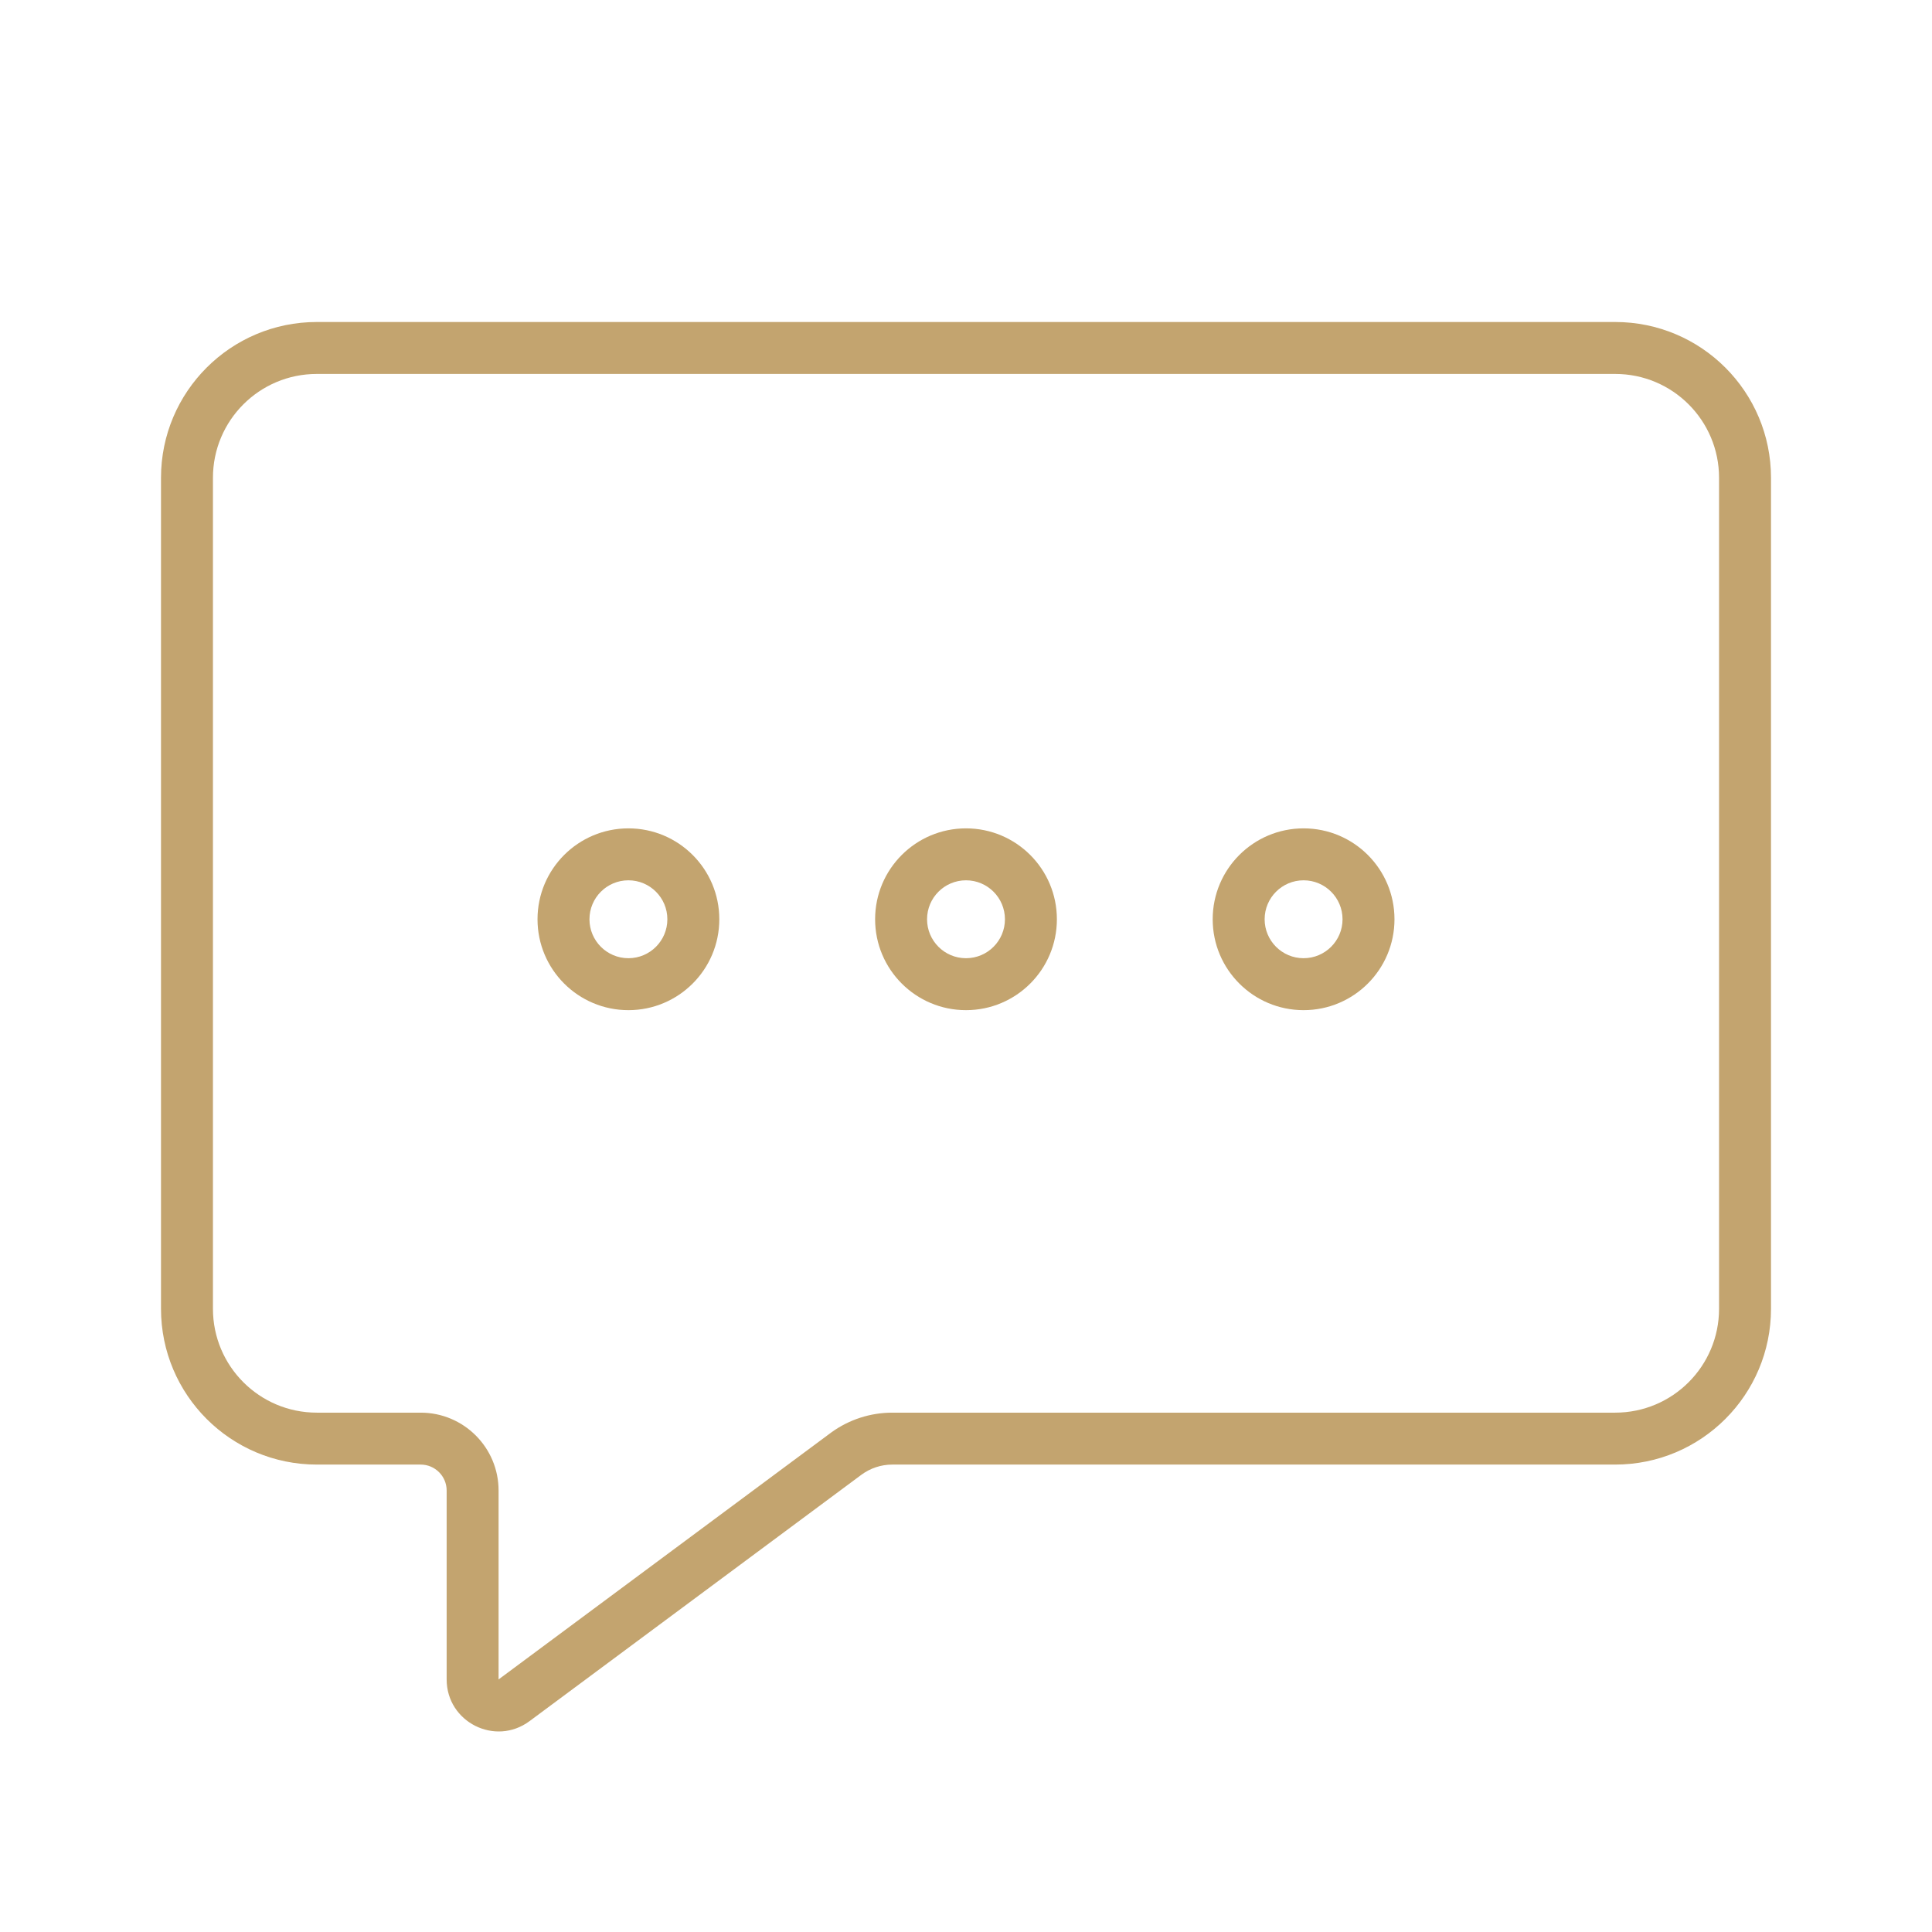 <svg width="96" height="96" viewBox="0 0 96 96" fill="none" xmlns="http://www.w3.org/2000/svg">
<path fill-rule="evenodd" clip-rule="evenodd" d="M10.581 23.742C10.581 20.891 12.891 18.581 15.742 18.581H80.258C83.109 18.581 85.419 20.891 85.419 23.742V65.032C85.419 67.883 83.109 70.194 80.258 70.194H44.337C43.252 70.194 42.194 70.536 41.315 71.171L10.581 27.416V23.742ZM41.315 71.171C41.297 71.184 41.279 71.197 41.261 71.211L41.261 71.211L24.774 83.45L24.774 83.451L24.774 83.45V74.064C24.774 71.927 23.041 70.194 20.903 70.194H15.742C12.891 70.194 10.581 67.883 10.581 65.032V27.416L41.315 71.171ZM41.315 71.171L42.799 73.283L26.313 85.522L26.312 85.522C24.609 86.787 22.194 85.571 22.194 83.45V74.064C22.194 73.352 21.616 72.774 20.903 72.774H15.742C11.466 72.774 8 69.308 8 65.032V23.742C8 19.466 11.466 16 15.742 16H80.258C84.534 16 88 19.466 88 23.742V65.032C88 69.308 84.534 72.774 80.258 72.774H44.337C43.783 72.774 43.244 72.953 42.799 73.283L41.315 71.171L41.315 71.171ZM29.29 45.678C29.29 44.609 30.157 43.742 31.226 43.742C32.294 43.742 33.161 44.609 33.161 45.678C33.161 46.746 32.294 47.613 31.226 47.613C30.157 47.613 29.29 46.746 29.29 45.678ZM31.226 41.161C28.731 41.161 26.709 43.183 26.709 45.678C26.709 48.172 28.731 50.194 31.226 50.194C33.72 50.194 35.742 48.172 35.742 45.678C35.742 43.183 33.72 41.161 31.226 41.161ZM48 43.742C46.931 43.742 46.065 44.609 46.065 45.678C46.065 46.746 46.931 47.613 48 47.613C49.069 47.613 49.935 46.746 49.935 45.678C49.935 44.609 49.069 43.742 48 43.742ZM43.484 45.678C43.484 43.183 45.506 41.161 48 41.161C50.494 41.161 52.516 43.183 52.516 45.678C52.516 48.172 50.494 50.194 48 50.194C45.506 50.194 43.484 48.172 43.484 45.678ZM62.839 45.678C62.839 44.609 63.706 43.742 64.774 43.742C65.843 43.742 66.71 44.609 66.71 45.678C66.71 46.746 65.843 47.613 64.774 47.613C63.706 47.613 62.839 46.746 62.839 45.678ZM64.774 41.161C62.28 41.161 60.258 43.183 60.258 45.678C60.258 48.172 62.28 50.194 64.774 50.194C67.269 50.194 69.291 48.172 69.291 45.678C69.291 43.183 67.269 41.161 64.774 41.161Z" fill="#C3A46F"/>
</svg>
